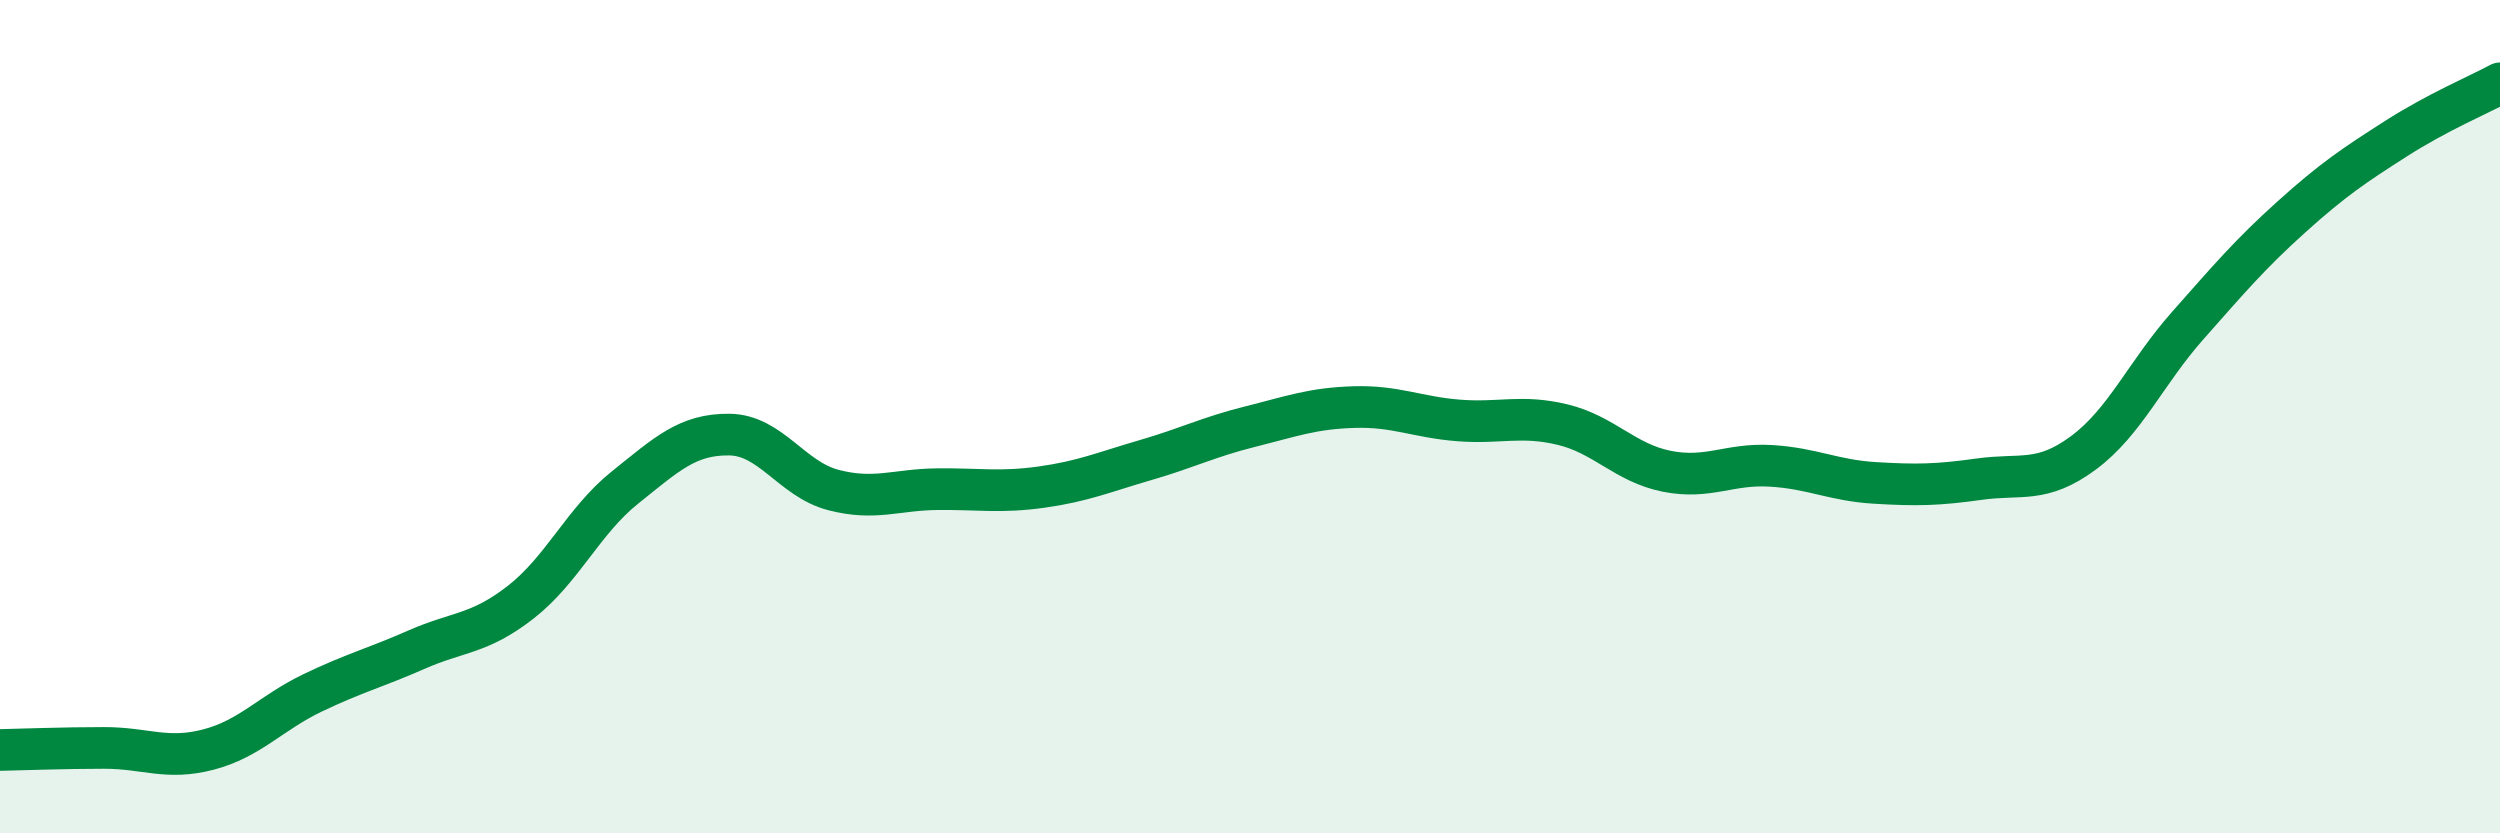 
    <svg width="60" height="20" viewBox="0 0 60 20" xmlns="http://www.w3.org/2000/svg">
      <path
        d="M 0,18 C 0.5,17.99 1.5,17.95 2.5,17.95 C 3.5,17.95 4,18.25 5,17.99 C 6,17.73 6.5,17.11 7.5,16.63 C 8.5,16.15 9,16.03 10,15.59 C 11,15.15 11.5,15.23 12.5,14.45 C 13.5,13.67 14,12.5 15,11.7 C 16,10.9 16.5,10.42 17.5,10.43 C 18.5,10.44 19,11.5 20,11.76 C 21,12.02 21.5,11.75 22.5,11.74 C 23.5,11.73 24,11.83 25,11.69 C 26,11.55 26.5,11.33 27.5,11.04 C 28.5,10.75 29,10.49 30,10.24 C 31,9.99 31.5,9.8 32.5,9.77 C 33.5,9.74 34,10.01 35,10.09 C 36,10.17 36.5,9.95 37.5,10.19 C 38.5,10.43 39,11.11 40,11.31 C 41,11.51 41.5,11.12 42.5,11.18 C 43.5,11.24 44,11.53 45,11.59 C 46,11.65 46.5,11.64 47.5,11.5 C 48.5,11.36 49,11.61 50,10.87 C 51,10.13 51.5,8.95 52.5,7.82 C 53.5,6.69 54,6.1 55,5.2 C 56,4.3 56.5,3.97 57.5,3.33 C 58.5,2.69 59.5,2.27 60,2L60 20L0 20Z"
        fill="#008740"
        opacity="0.1"
        stroke-linecap="round"
        stroke-linejoin="round"
      />
      <path
        d="M 0,18 C 0.5,17.99 1.5,17.95 2.5,17.95 C 3.5,17.95 4,18.25 5,17.99 C 6,17.73 6.5,17.11 7.5,16.63 C 8.5,16.15 9,16.03 10,15.59 C 11,15.15 11.5,15.23 12.5,14.45 C 13.5,13.67 14,12.5 15,11.7 C 16,10.9 16.5,10.42 17.5,10.43 C 18.5,10.44 19,11.5 20,11.76 C 21,12.02 21.5,11.75 22.5,11.74 C 23.5,11.73 24,11.83 25,11.69 C 26,11.55 26.5,11.33 27.5,11.04 C 28.5,10.75 29,10.49 30,10.24 C 31,9.99 31.5,9.8 32.5,9.77 C 33.5,9.74 34,10.01 35,10.09 C 36,10.17 36.5,9.95 37.5,10.19 C 38.5,10.43 39,11.11 40,11.31 C 41,11.51 41.5,11.12 42.5,11.18 C 43.5,11.24 44,11.53 45,11.59 C 46,11.65 46.5,11.64 47.5,11.5 C 48.5,11.36 49,11.61 50,10.87 C 51,10.13 51.5,8.95 52.5,7.82 C 53.5,6.69 54,6.1 55,5.2 C 56,4.3 56.5,3.97 57.5,3.33 C 58.5,2.69 59.5,2.27 60,2"
        stroke="#008740"
        stroke-width="1"
        fill="none"
        stroke-linecap="round"
        stroke-linejoin="round"
      />
    </svg>
  